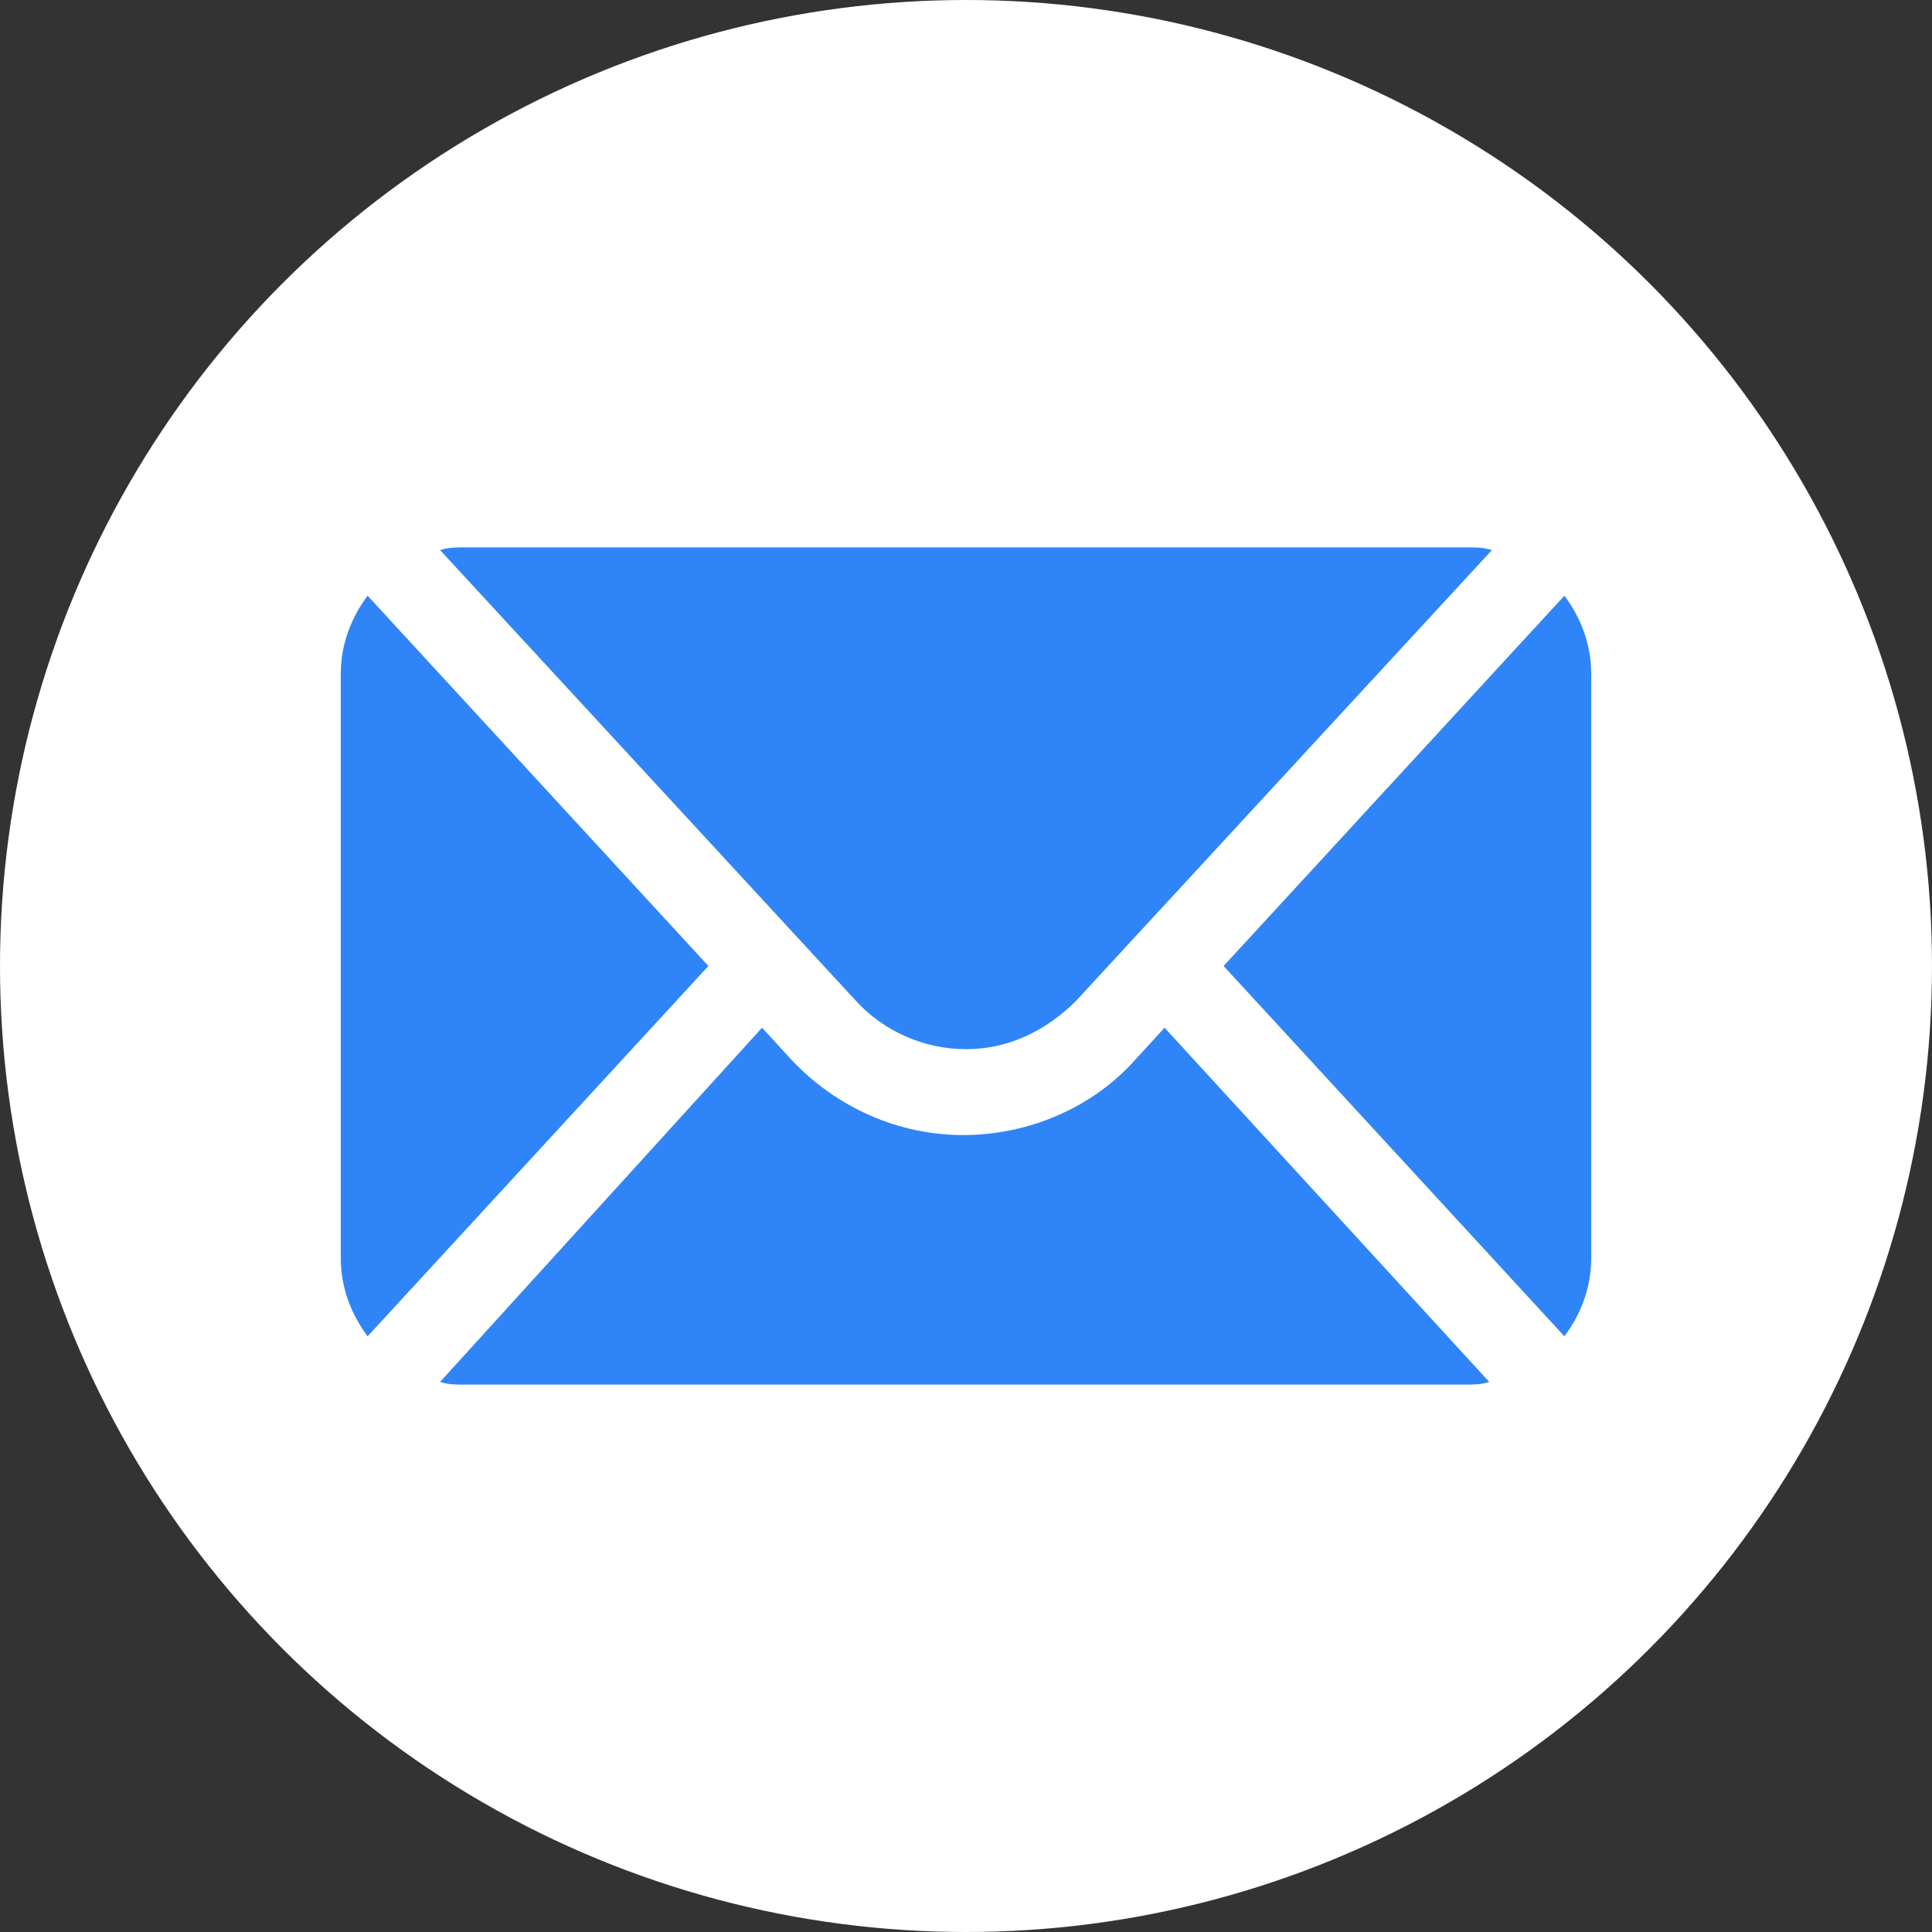 <?xml version="1.0" encoding="utf-8"?>
<!-- Generator: Adobe Illustrator 27.3.1, SVG Export Plug-In . SVG Version: 6.00 Build 0)  -->
<svg version="1.1" id="Layer_1" xmlns="http://www.w3.org/2000/svg" xmlns:xlink="http://www.w3.org/1999/xlink" x="0px" y="0px"
	 viewBox="0 0 72 72" style="enable-background:new 0 0 72 72;" xml:space="preserve">
<rect x="0" y="0" width="72" height="72" fill="#333333" stroke="none"/>
<style type="text/css">
	.st0{fill:#FFFFFF;}
	.st1{fill-rule:evenodd;clip-rule:evenodd;fill:#FFFFFF;}
	.st2{fill:#2F80F2;}
	.st3{fill:#2F85F7;}
	.st4{fill-rule:evenodd;clip-rule:evenodd;fill:#2F85F7;}
	.st5{fill:#262262;}
	.st6{fill:url(#SVGID_00000181059967741651353650000009592932648847711645_);}
	.st7{fill:url(#SVGID_00000036947783472262979620000009438627875485047452_);}
	.st8{fill:url(#SVGID_00000009592663425086696200000013972193399094925705_);}
	.st9{fill:#3675F7;}
	.st10{fill:#2998F8;}
	.st11{fill:url(#SVGID_00000023995738987159875600000004686812535454293387_);}
	.st12{fill:url(#SVGID_00000048463507588500627400000002527063225166647735_);}
	.st13{fill:url(#SVGID_00000055668319003206314360000011110589532577337778_);}
	.st14{fill:url(#SVGID_00000160903020278901184880000018113151575064821389_);}
	.st15{fill:none;stroke:#262262;stroke-width:3;stroke-miterlimit:10;}
	.st16{fill-rule:evenodd;clip-rule:evenodd;fill:#00B42C;}
	.st17{fill-rule:evenodd;clip-rule:evenodd;fill:#635BFF;}
	.st18{clip-path:url(#SVGID_00000135687703754454200380000014636464897367627421_);}
</style>
<g>
	<circle class="st0" cx="36" cy="36" r="36"/>
	<g>
		<path class="st3" d="M31.9,37.3c1,1.1,2.5,1.8,4.1,1.8s3-0.7,4.1-1.8l15.5-16.8c-0.3-0.1-0.6-0.1-0.9-0.1H17.3
			c-0.3,0-0.6,0-0.9,0.1L31.9,37.3z"/>
		<path class="st3" d="M59.3,25.1c0-1.1-0.4-2.1-1-2.9L45.6,36l12.7,13.8c0.6-0.8,1-1.8,1-2.9V25.1z"/>
		<path class="st3" d="M43.4,38.3l-1.1,1.2c-1.6,1.8-4,2.8-6.4,2.8s-4.7-1-6.4-2.8l-1.1-1.2L16.4,51.5c0.3,0.1,0.6,0.1,0.9,0.1h37.3
			c0.3,0,0.6,0,0.9-0.1L43.4,38.3z"/>
		<path class="st3" d="M13.7,22.2c-0.6,0.8-1,1.8-1,2.9v21.8c0,1.1,0.4,2.1,1,2.9L26.4,36L13.7,22.2z"/>
	</g>
</g>
</svg>
